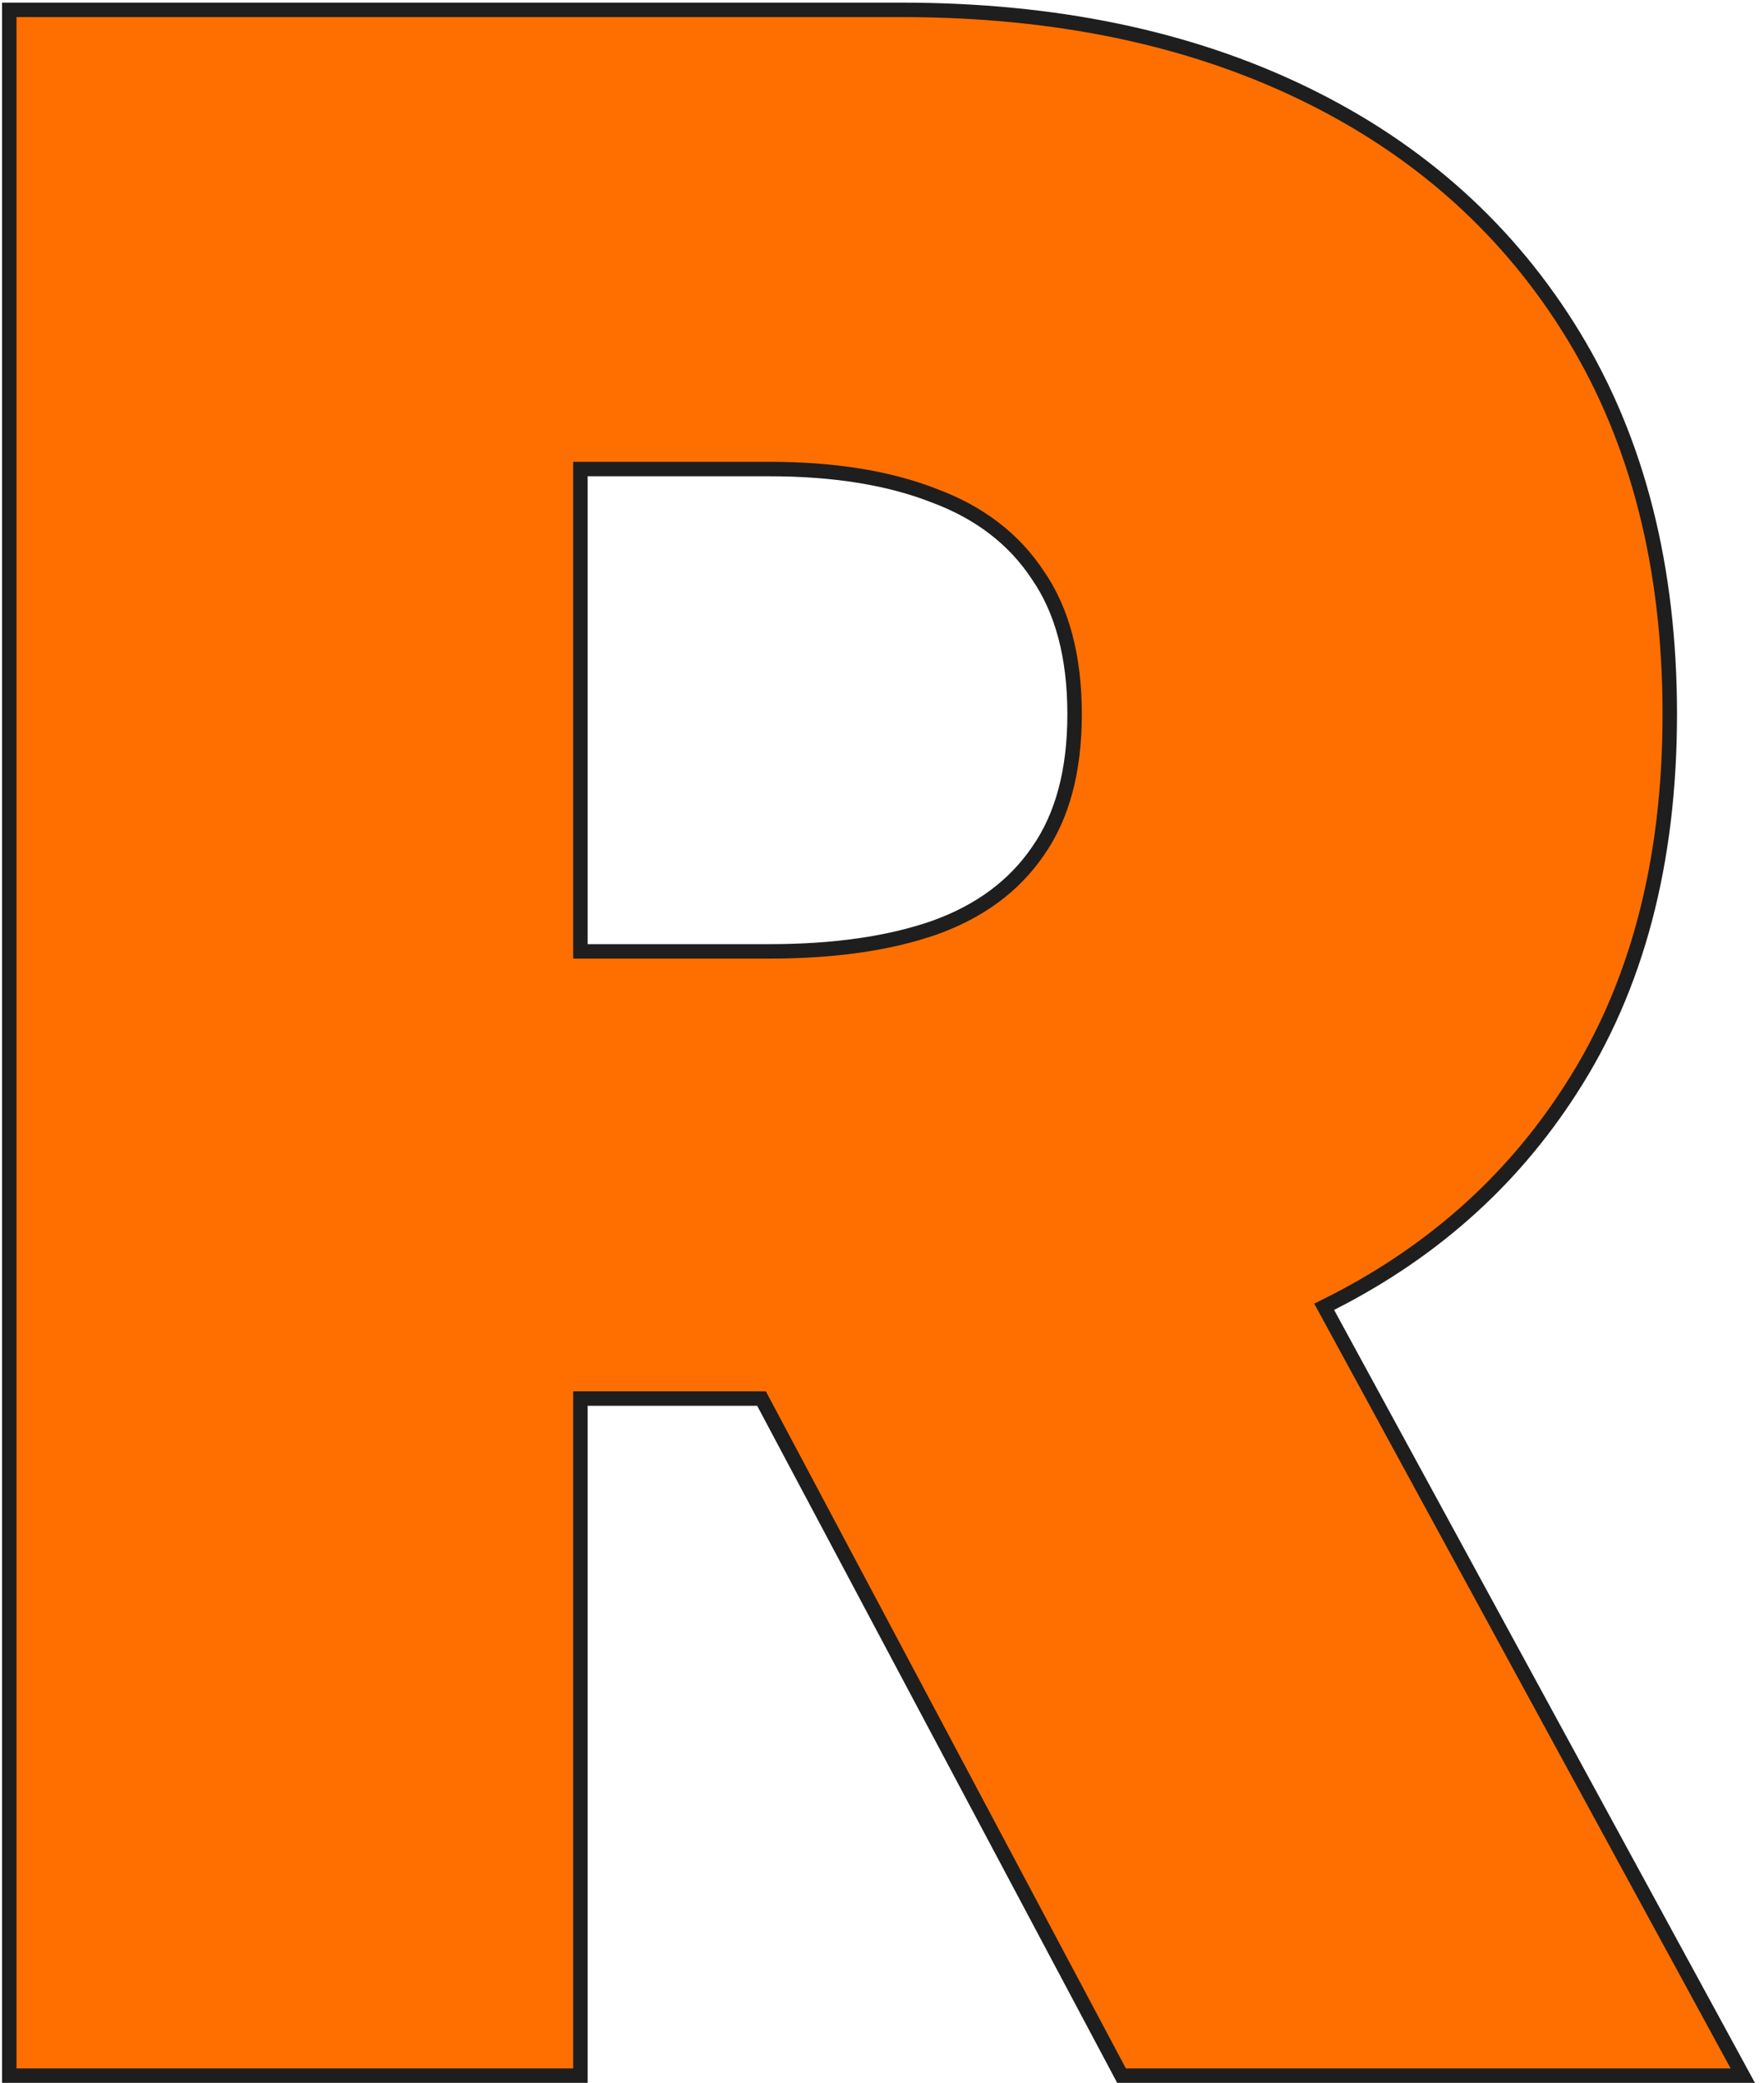 <?xml version="1.0" encoding="UTF-8"?> <svg xmlns="http://www.w3.org/2000/svg" width="122" height="144" viewBox="0 0 122 144" fill="none"> <path d="M0.641 143V143.5H1.141H39.642H40.142V143V96.689H52.667L77.425 143.235L77.566 143.5H77.867H119.692H120.533L120.131 142.761L91.581 90.345C98.791 86.79 104.474 81.789 108.617 75.34C113.204 68.272 115.483 59.609 115.483 49.378C115.483 39.24 113.273 30.514 108.832 23.219C104.394 15.932 98.18 10.351 90.203 6.48C82.229 2.609 72.941 0.682 62.355 0.682H1.141H0.641V1.182V143ZM53.215 65.774H40.142V32.428H53.215C57.695 32.428 61.485 33.045 64.597 34.263L64.597 34.263L64.605 34.266C67.749 35.434 70.128 37.264 71.771 39.751L71.771 39.751L71.777 39.76C73.458 42.193 74.32 45.385 74.32 49.378C74.32 53.324 73.458 56.468 71.779 58.854L71.776 58.859C70.135 61.253 67.758 63.017 64.613 64.141C61.495 65.225 57.7 65.774 53.215 65.774Z" fill="#FF6F00" stroke="#1E1E1E"></path> </svg> 